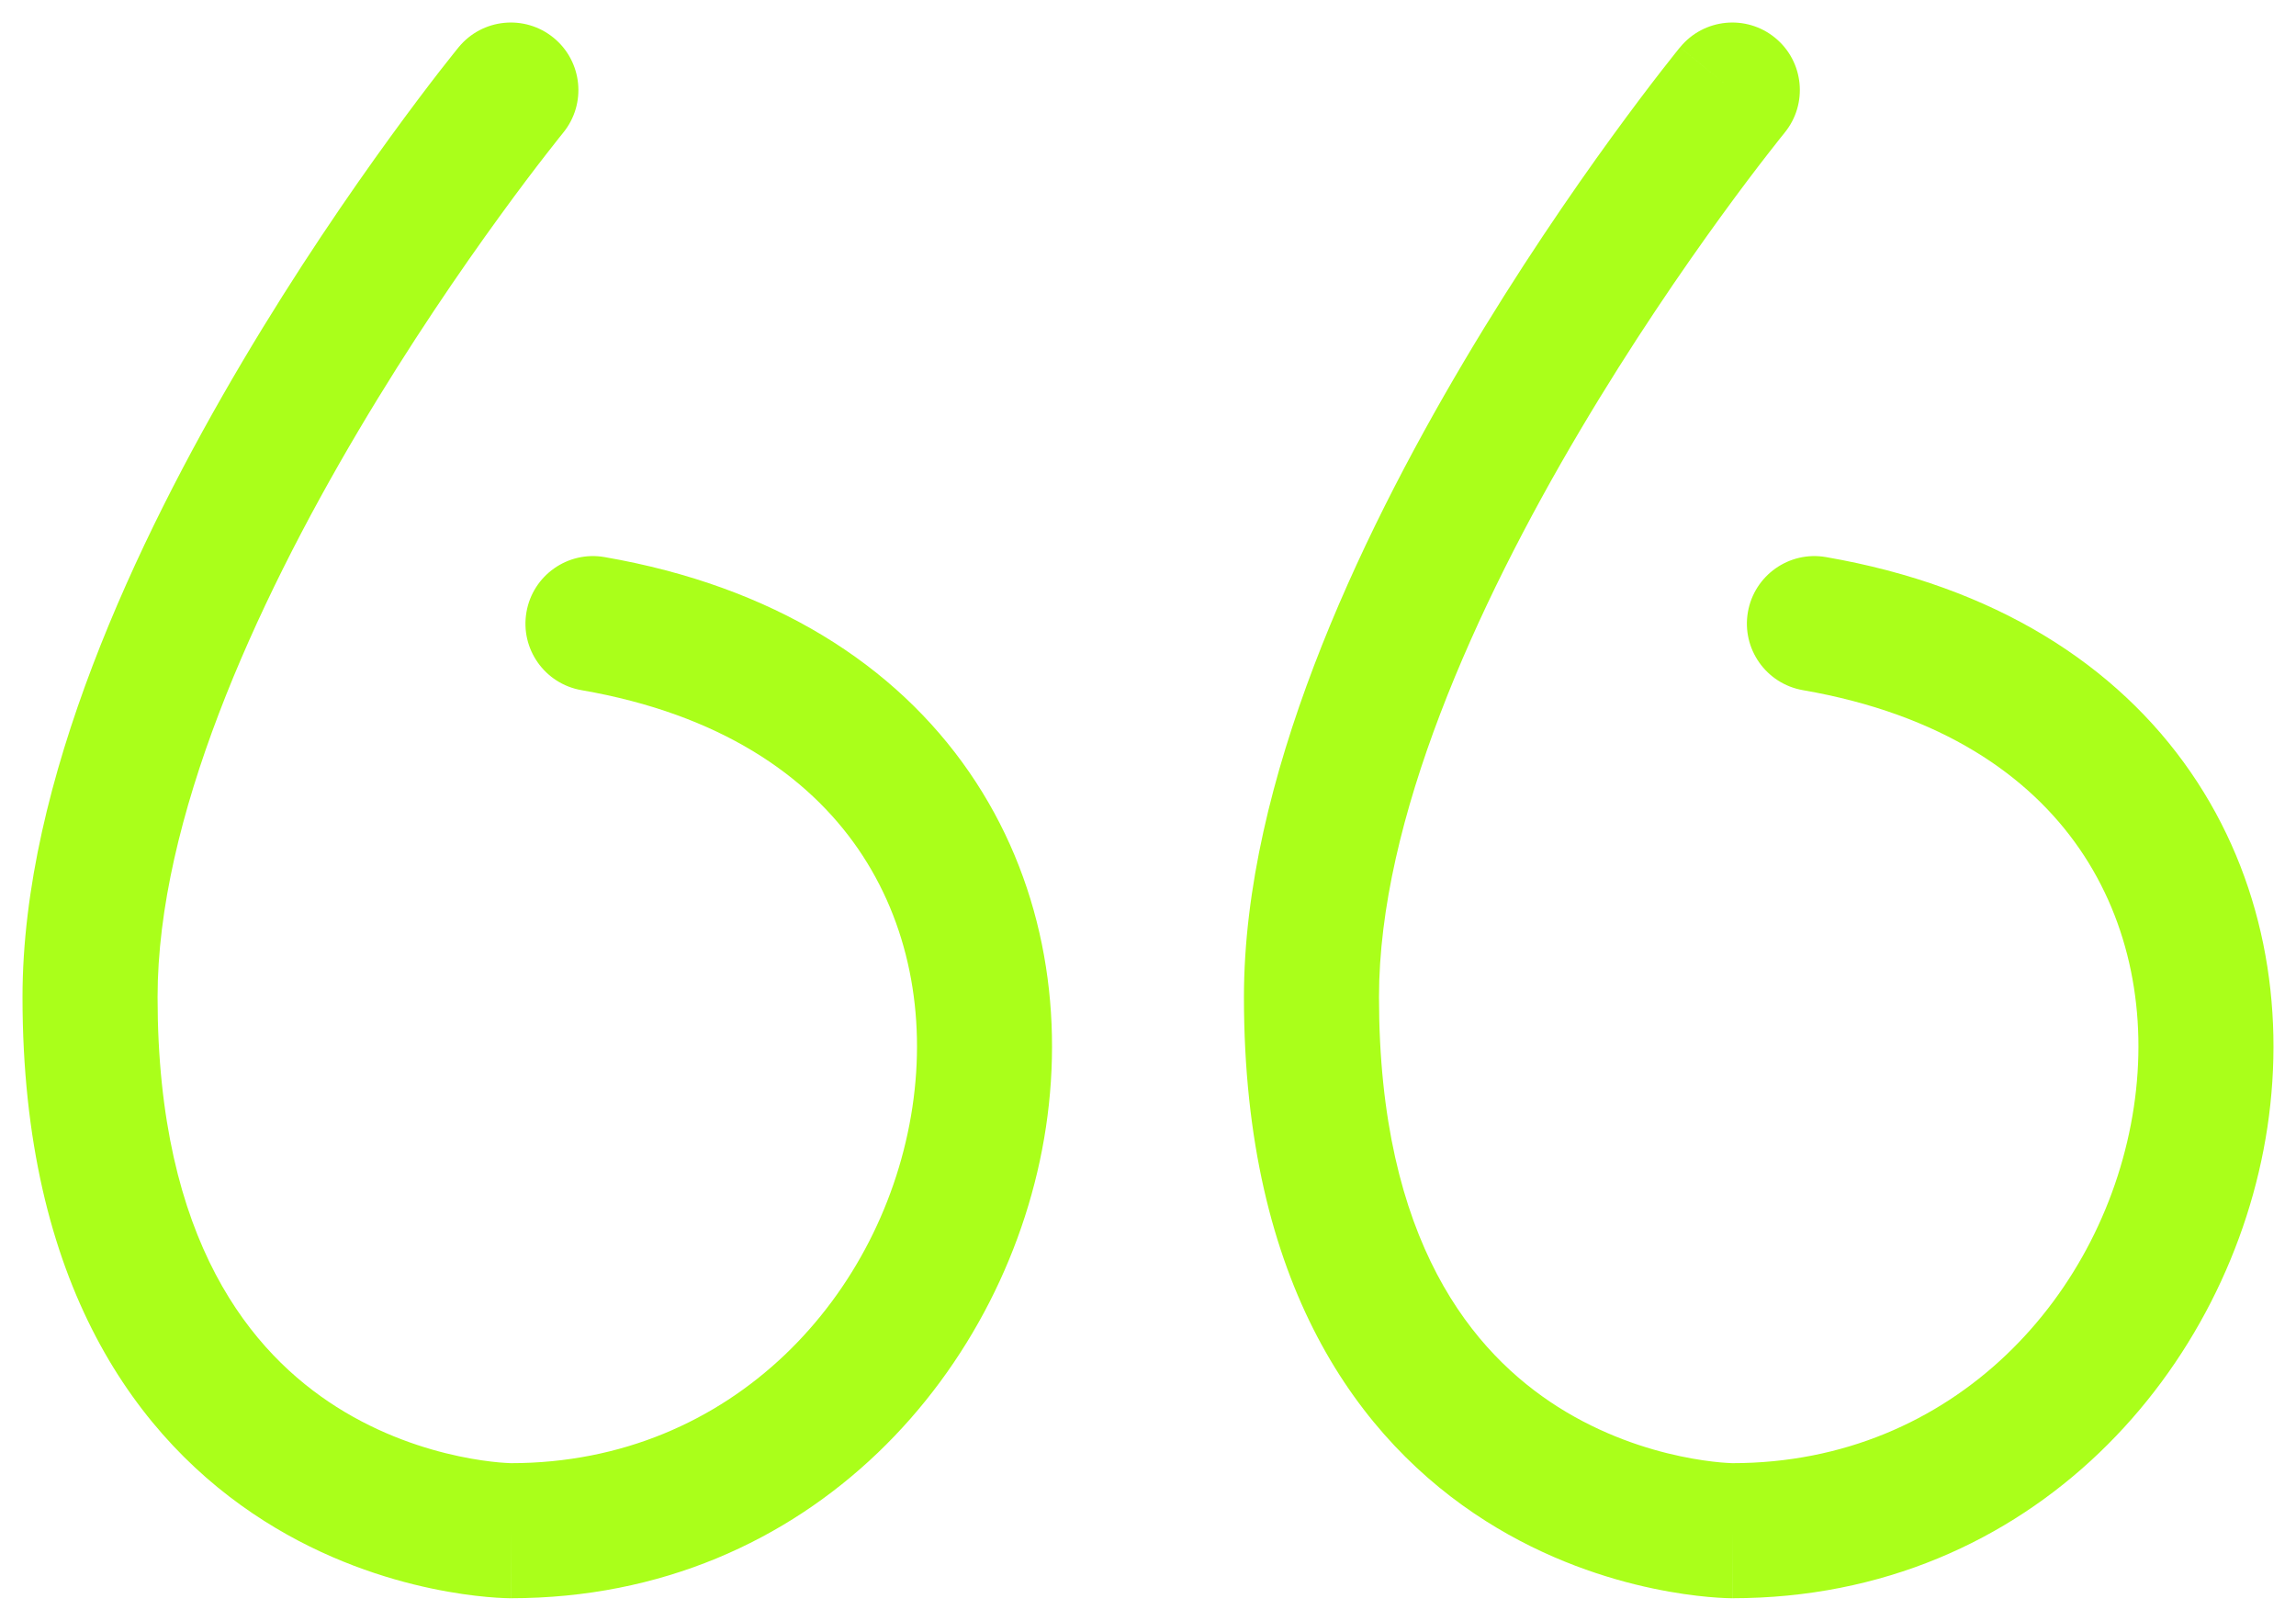<?xml version="1.0" encoding="UTF-8"?> <svg xmlns="http://www.w3.org/2000/svg" width="51" height="36" viewBox="0 0 51 36" fill="none"> <path d="M13.428 12.374C12.612 12.232 11.835 12.78 11.694 13.596C11.552 14.412 12.099 15.188 12.916 15.33L13.428 12.374ZM12.508 2.95C13.033 2.31 12.939 1.365 12.298 0.84C11.657 0.315 10.712 0.409 10.187 1.05L12.508 2.95ZM40.559 12.374C39.743 12.232 38.967 12.78 38.825 13.596C38.684 14.412 39.231 15.188 40.047 15.33L40.559 12.374ZM39.639 2.95C40.164 2.31 40.071 1.365 39.43 0.84C38.789 0.315 37.844 0.409 37.319 1.05L39.639 2.95ZM11.348 35.5C18.035 35.5 22.431 30.375 23.233 25.038C23.638 22.347 23.153 19.506 21.528 17.149C19.889 14.772 17.188 13.025 13.428 12.374L12.916 15.33C15.996 15.864 17.939 17.228 19.058 18.851C20.19 20.494 20.575 22.542 20.267 24.592C19.644 28.736 16.288 32.5 11.348 32.5V35.5ZM11.348 2C10.187 1.05 10.187 1.05 10.187 1.05C10.187 1.05 10.187 1.051 10.186 1.051C10.186 1.052 10.185 1.052 10.184 1.053C10.183 1.055 10.181 1.058 10.178 1.061C10.172 1.068 10.165 1.077 10.155 1.089C10.135 1.114 10.107 1.149 10.071 1.194C9.998 1.285 9.894 1.417 9.761 1.587C9.497 1.928 9.122 2.421 8.674 3.038C7.777 4.272 6.581 6.011 5.383 8.034C3.03 12.007 0.5 17.346 0.5 22.148H3.5C3.5 18.214 5.644 13.479 7.964 9.563C9.103 7.64 10.244 5.98 11.101 4.801C11.528 4.212 11.884 3.745 12.131 3.428C12.254 3.269 12.35 3.147 12.415 3.066C12.447 3.026 12.471 2.996 12.487 2.977C12.495 2.967 12.501 2.96 12.504 2.955C12.506 2.953 12.507 2.952 12.508 2.951C12.508 2.95 12.508 2.95 12.508 2.95C12.508 2.95 12.508 2.95 12.508 2.95C12.508 2.95 12.508 2.95 11.348 2ZM0.5 22.148C0.5 28.544 3.064 32.006 5.871 33.785C7.227 34.645 8.575 35.071 9.577 35.282C10.081 35.389 10.505 35.443 10.811 35.471C10.964 35.485 11.089 35.492 11.179 35.496C11.225 35.498 11.262 35.499 11.29 35.499C11.304 35.5 11.316 35.5 11.326 35.5C11.331 35.5 11.335 35.5 11.339 35.5C11.34 35.5 11.342 35.5 11.344 35.5C11.344 35.5 11.345 35.5 11.346 35.5C11.347 35.5 11.348 35.5 11.348 34C11.348 32.5 11.349 32.5 11.35 32.5C11.35 32.5 11.351 32.5 11.351 32.5C11.352 32.5 11.353 32.5 11.354 32.5C11.355 32.5 11.356 32.5 11.356 32.5C11.357 32.5 11.355 32.5 11.352 32.5C11.345 32.5 11.329 32.499 11.306 32.498C11.26 32.496 11.184 32.492 11.081 32.483C10.876 32.464 10.57 32.426 10.197 32.347C9.447 32.189 8.457 31.873 7.477 31.252C5.61 30.068 3.5 27.604 3.5 22.148H0.5ZM38.479 35.5C45.167 35.5 49.563 30.375 50.365 25.038C50.769 22.347 50.284 19.506 48.659 17.149C47.021 14.772 44.319 13.025 40.559 12.374L40.047 15.33C43.127 15.864 45.071 17.228 46.189 18.851C47.322 20.494 47.706 22.542 47.398 24.592C46.775 28.736 43.419 32.5 38.479 32.5V35.5ZM38.479 2C37.319 1.05 37.319 1.05 37.318 1.05C37.318 1.05 37.318 1.051 37.318 1.051C37.317 1.052 37.316 1.052 37.316 1.053C37.314 1.055 37.312 1.058 37.309 1.061C37.304 1.068 37.296 1.077 37.286 1.089C37.267 1.114 37.238 1.149 37.202 1.194C37.13 1.285 37.025 1.417 36.893 1.587C36.628 1.928 36.254 2.421 35.805 3.038C34.909 4.272 33.713 6.011 32.515 8.034C30.161 12.007 27.631 17.346 27.631 22.148H30.631C30.631 18.214 32.776 13.479 35.096 9.563C36.235 7.64 37.376 5.98 38.232 4.801C38.66 4.212 39.015 3.745 39.262 3.428C39.386 3.269 39.482 3.147 39.546 3.066C39.578 3.026 39.603 2.996 39.618 2.977C39.626 2.967 39.632 2.96 39.636 2.955C39.637 2.953 39.639 2.952 39.639 2.951C39.64 2.95 39.64 2.95 39.64 2.95C39.64 2.95 39.64 2.95 39.64 2.95C39.64 2.95 39.639 2.95 38.479 2ZM27.631 22.148C27.631 28.544 30.196 32.006 33.002 33.785C34.359 34.645 35.706 35.071 36.708 35.282C37.212 35.389 37.636 35.443 37.942 35.471C38.095 35.485 38.22 35.492 38.311 35.496C38.356 35.498 38.393 35.499 38.422 35.499C38.436 35.5 38.448 35.5 38.457 35.5C38.462 35.5 38.466 35.5 38.47 35.5C38.472 35.5 38.473 35.5 38.475 35.5C38.476 35.5 38.477 35.5 38.477 35.5C38.478 35.5 38.479 35.5 38.479 34C38.479 32.5 38.48 32.5 38.481 32.5C38.481 32.5 38.482 32.5 38.482 32.5C38.483 32.5 38.484 32.5 38.485 32.5C38.486 32.5 38.487 32.5 38.487 32.5C38.488 32.5 38.486 32.5 38.483 32.5C38.476 32.5 38.461 32.499 38.438 32.498C38.391 32.496 38.315 32.492 38.213 32.483C38.008 32.464 37.702 32.426 37.329 32.347C36.578 32.189 35.589 31.873 34.608 31.252C32.741 30.068 30.631 27.604 30.631 22.148H27.631Z" fill="#AAFF1A"></path> </svg> 